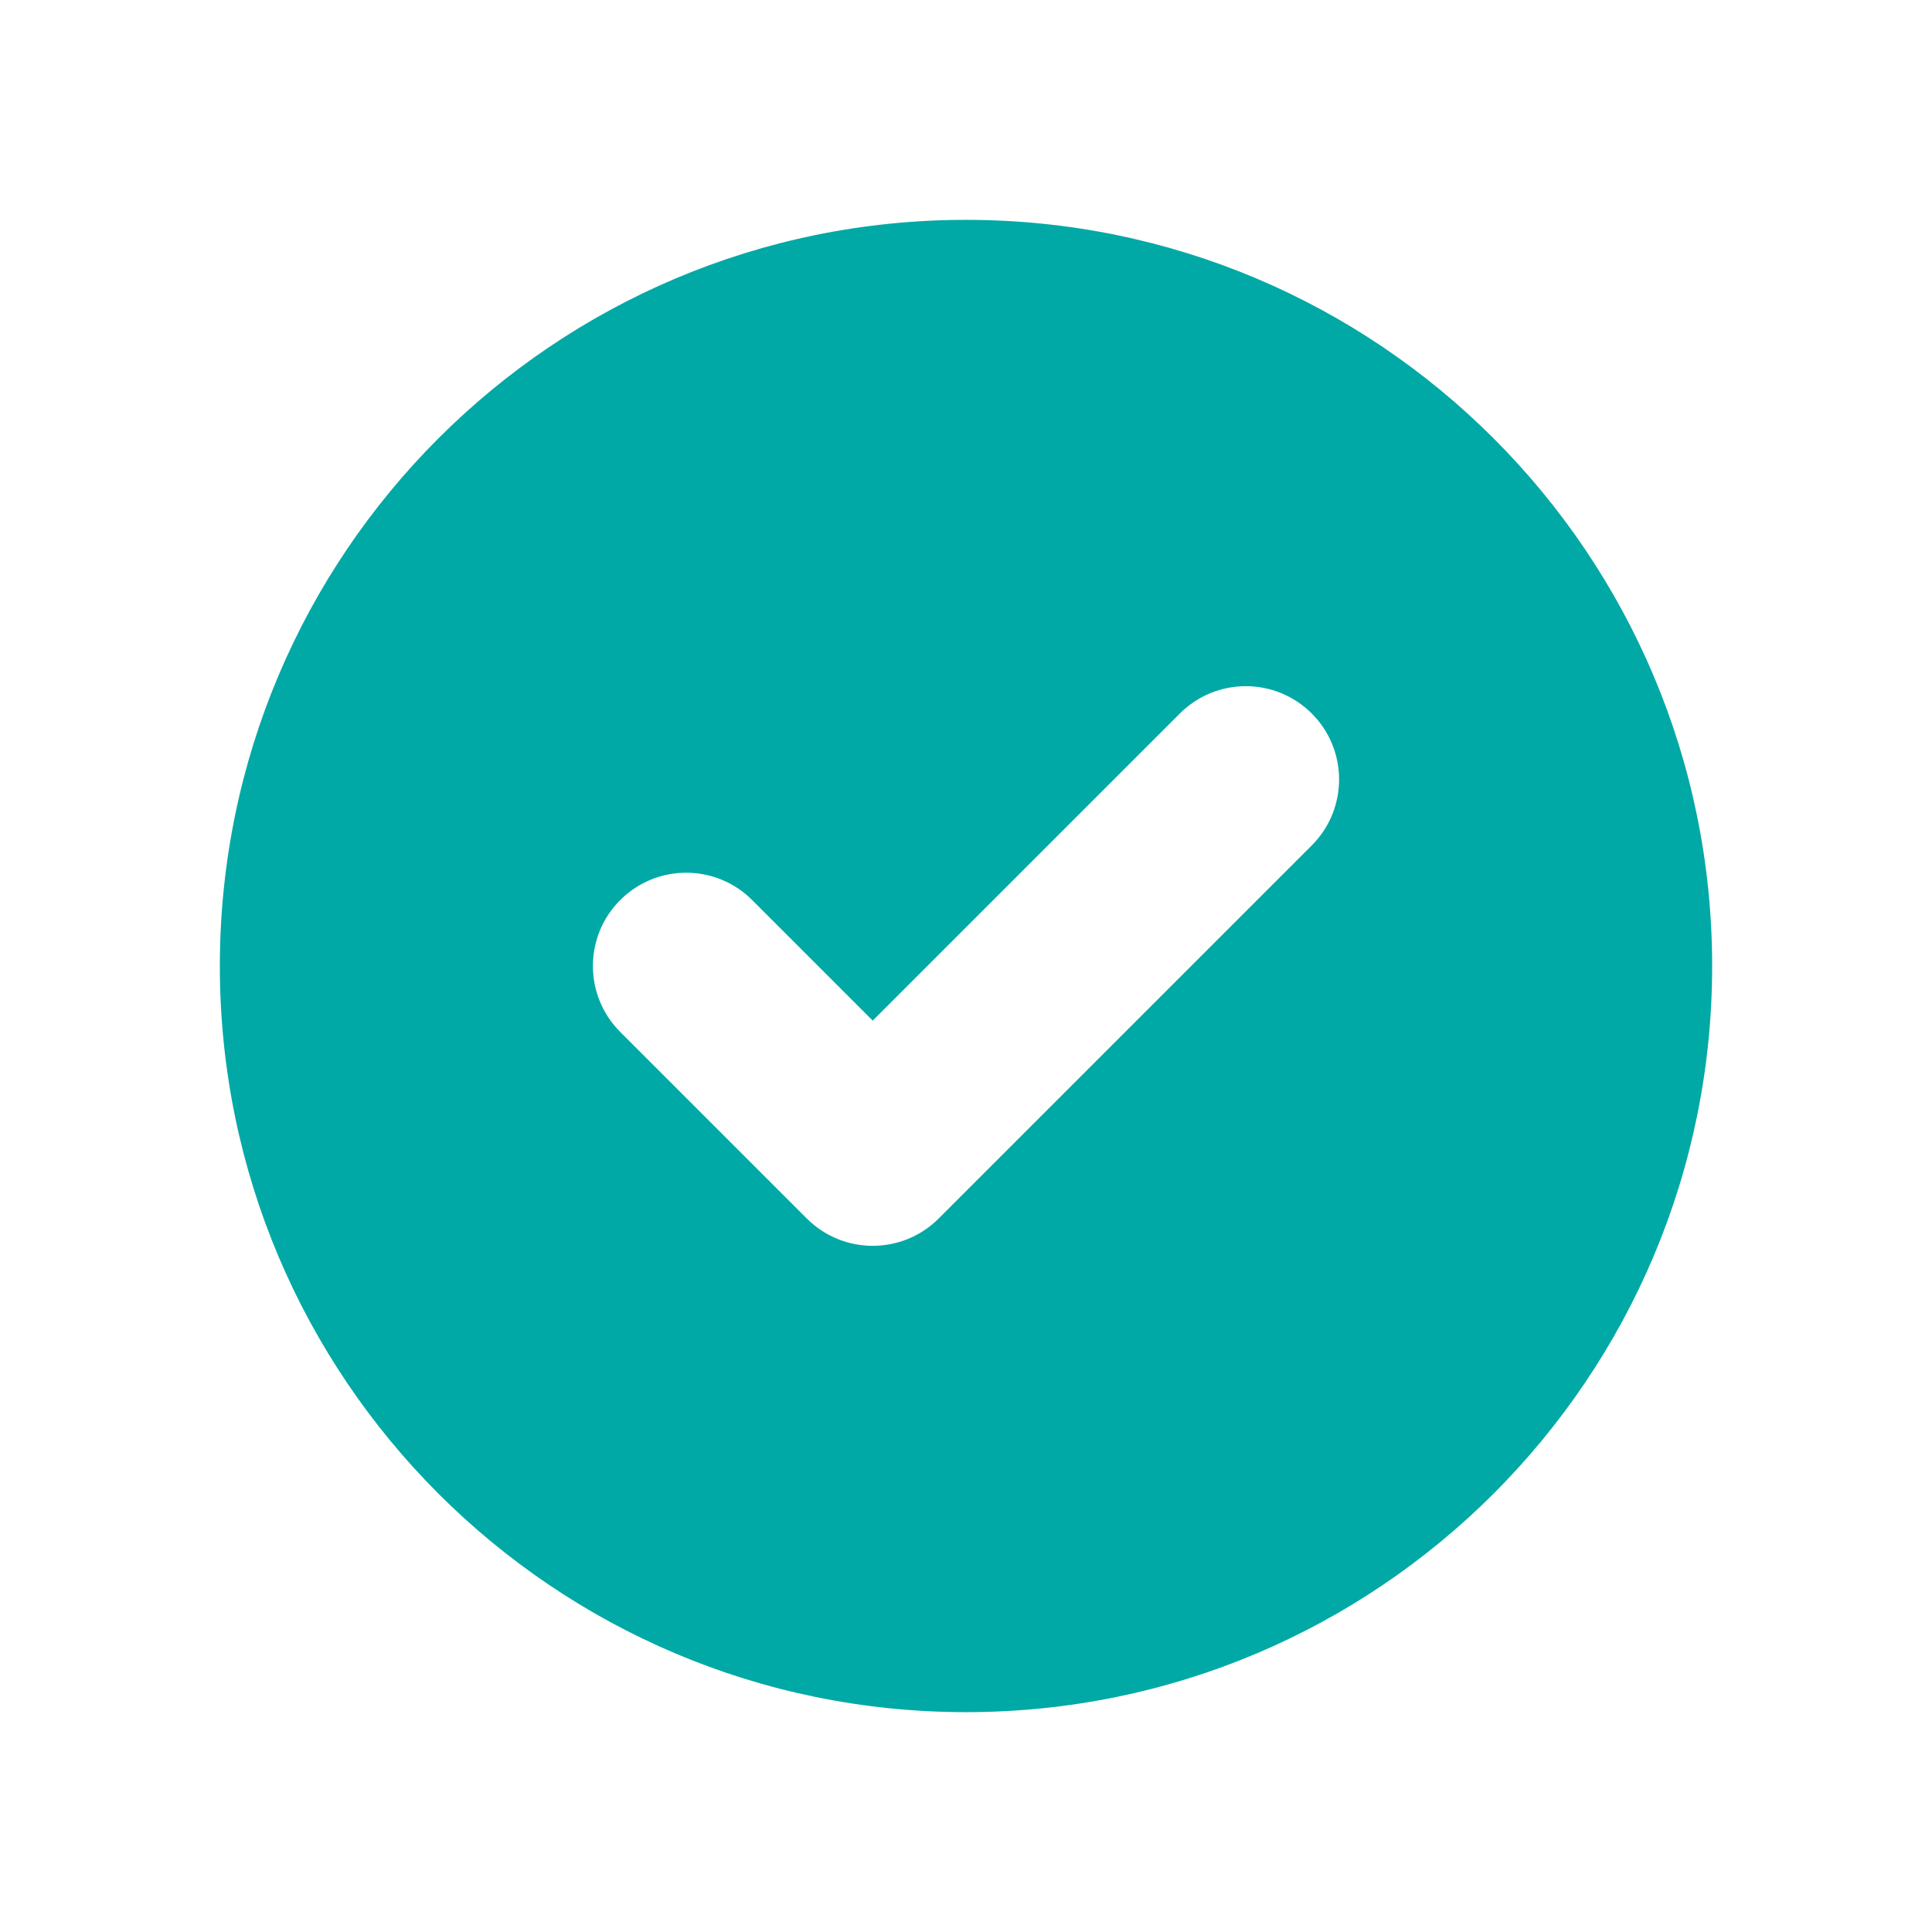 <svg width="29" height="29" viewBox="0 0 29 29" fill="none" xmlns="http://www.w3.org/2000/svg">
<path fill-rule="evenodd" clip-rule="evenodd" d="M14.5 25.7C20.686 25.7 25.7 20.686 25.7 14.5C25.7 8.314 20.686 3.3 14.5 3.3C8.314 3.3 3.3 8.314 3.3 14.5C3.3 20.686 8.314 25.7 14.5 25.7ZM19.69 12.69C20.237 12.143 20.237 11.257 19.69 10.71C19.143 10.163 18.257 10.163 17.71 10.71L13.1 15.32L11.29 13.51C10.743 12.963 9.857 12.963 9.31 13.51C8.763 14.057 8.763 14.943 9.31 15.49L12.11 18.29C12.657 18.837 13.543 18.837 14.09 18.29L19.69 12.69Z" fill="#00A9A5"/>
</svg>
